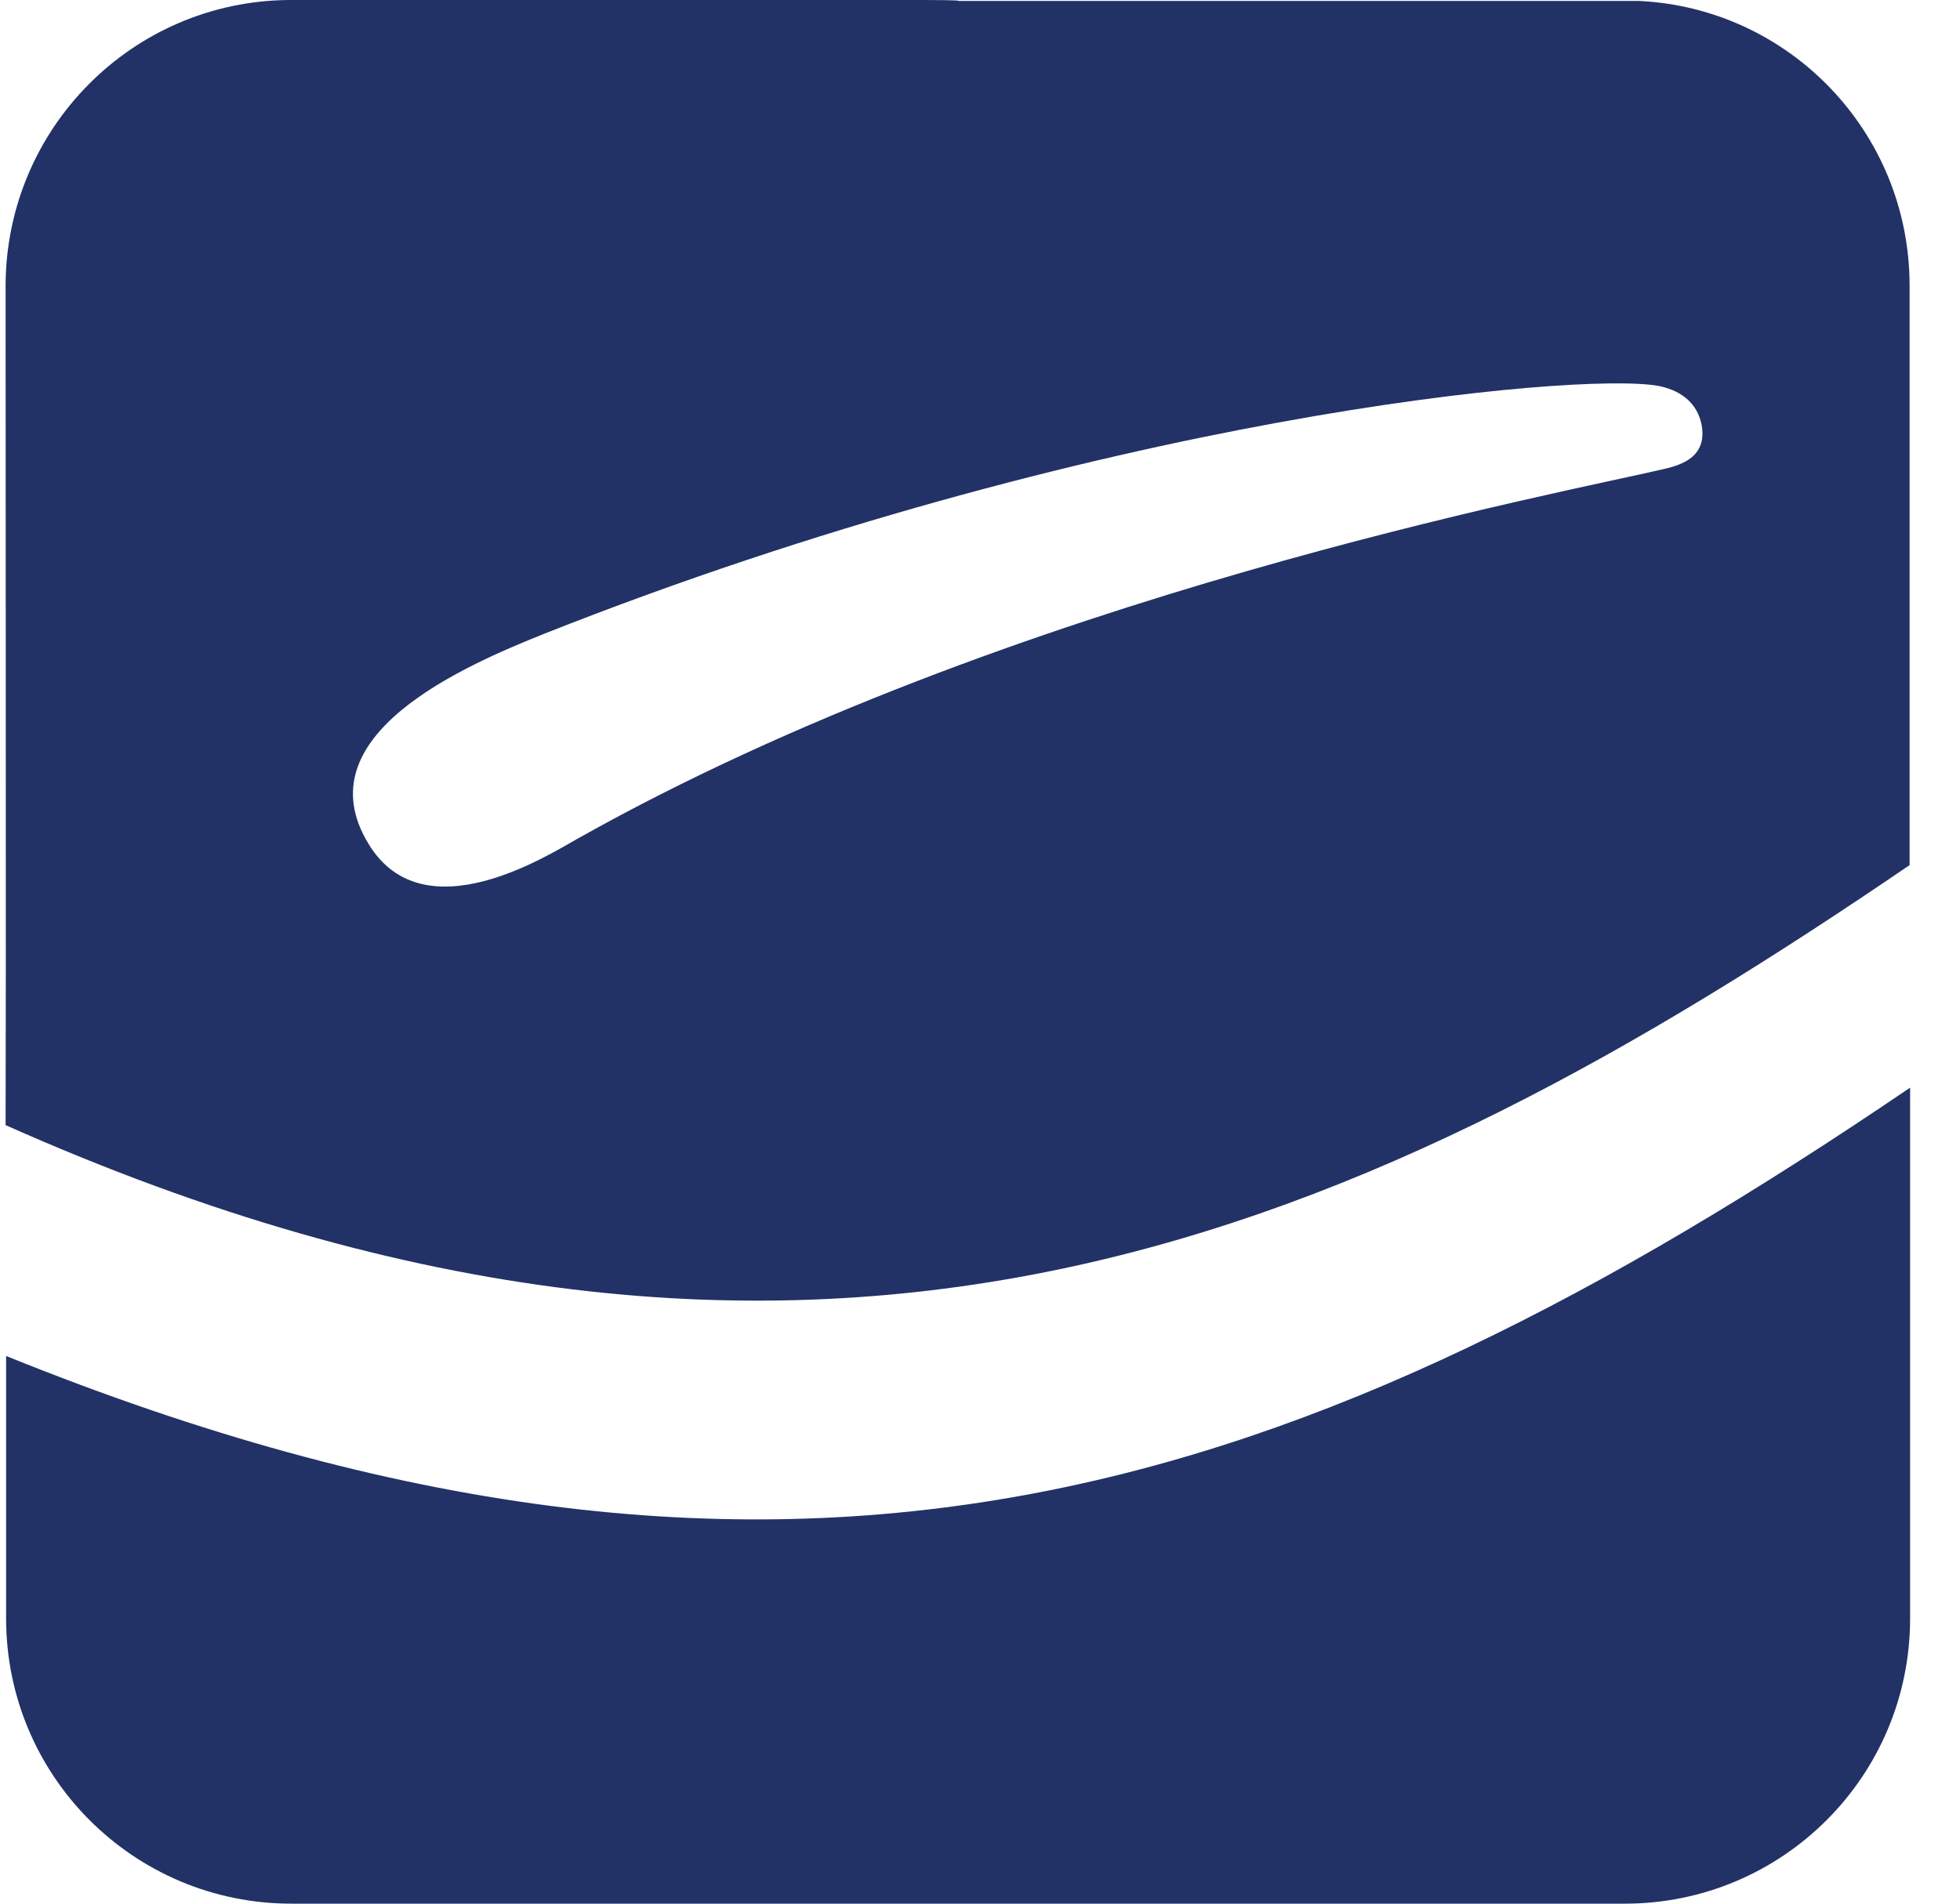 <svg width="35" height="34" viewBox="0 0 35 34" fill="none" xmlns="http://www.w3.org/2000/svg">
<path d="M29.274 0.017H17.122C17.113 -1.68147e-08 16.731 0 16.063 0H5.152C2.357 0.026 0.109 2.3 0.1 5.095C0.1 10.65 0.109 17.404 0.1 20.095C14.674 26.587 24.517 21.987 34.1 15.451V5.113C34.1 5.104 34.1 5.104 34.1 5.087C34.091 2.361 31.956 0.148 29.274 0.017ZM29.716 8.376C27.954 8.793 18.042 10.633 10.325 14.973C9.822 15.251 7.574 16.701 6.584 15.077C5.395 13.142 8.268 11.9 9.718 11.319C19.543 7.43 28.172 6.632 29.612 6.892C29.933 6.953 30.324 7.144 30.394 7.638C30.454 8.125 30.098 8.29 29.716 8.376Z" fill="#223266"/>
<path d="M34.109 19.426V28.905C34.109 31.726 31.826 34 29.013 34H5.204C2.383 34 0.109 31.717 0.109 28.905V24.218C14.118 29.886 23.293 26.77 34.109 19.426Z" fill="#223266"/>
</svg>
